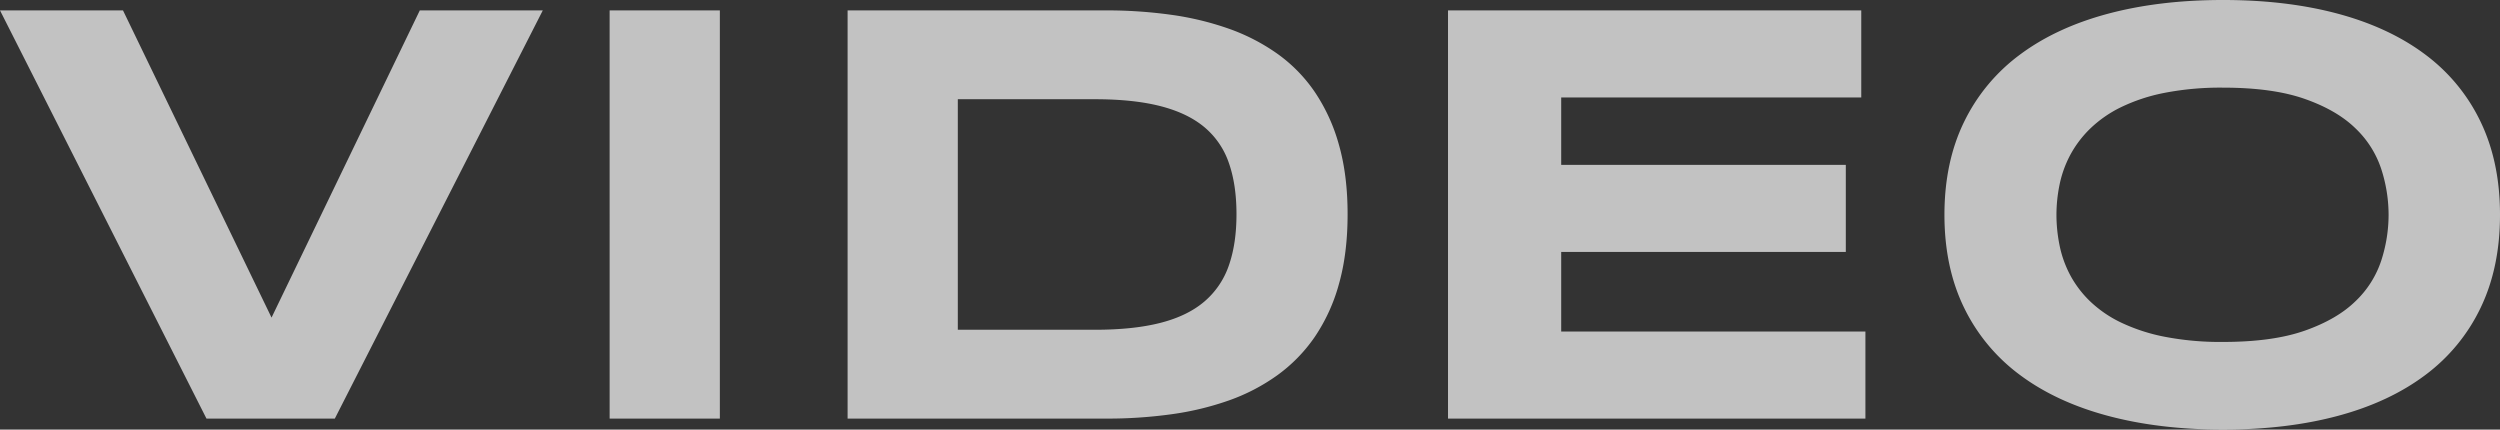 <svg xmlns="http://www.w3.org/2000/svg" width="1232.666" height="211.816" viewBox="0 0 1232.666 211.816">
  <rect x="0" y="0" width="1232.666" height="211.816" fill="#333333" stroke="none"/>
  <path id="パス_72" data-name="パス 72" d="M166.553,0H103.271L1.465-201.27H62.109L135.352-49.8l73.1-151.465h60.645Zm135.5,0V-201.27H356.4V0ZM665.918-100.781q0,19.336-4.248,34.351a87.564,87.564,0,0,1-11.938,26.147,77.162,77.162,0,0,1-18.457,18.9,95.234,95.234,0,0,1-23.95,12.451,144.014,144.014,0,0,1-28.418,6.812A230.112,230.112,0,0,1,547.119,0H419.385V-201.27H546.826a230.112,230.112,0,0,1,31.787,2.124,145.594,145.594,0,0,1,28.491,6.812,97.64,97.64,0,0,1,24.1,12.378,74.942,74.942,0,0,1,18.53,18.9,88.7,88.7,0,0,1,11.938,26.147Q665.918-119.971,665.918-100.781Zm-54.785,0q0-14.5-3.735-25.2a39.65,39.65,0,0,0-12.012-17.651q-8.276-6.958-21.606-10.4t-32.52-3.442H473.73V-43.8H541.26q19.189,0,32.52-3.442t21.606-10.547a40.658,40.658,0,0,0,12.012-17.8Q611.133-86.279,611.133-100.781ZM715.43,0V-201.27h203.76v42.92H771.24V-125.1H911.572v42.92H771.24V-42.92h150V0Zm518.7-100.488q0,25.928-9.521,45.776a89.277,89.277,0,0,1-27.246,33.179Q1179.639-8.2,1154.37-1.392T1097.607,5.42q-31.494,0-56.909-6.812T997.412-21.533a90.052,90.052,0,0,1-27.539-33.179q-9.668-19.849-9.668-45.776t9.668-45.776a90.052,90.052,0,0,1,27.539-33.179q17.871-13.33,43.286-20.142t56.909-6.812q31.494,0,56.763,6.812t42.993,20.142a89.277,89.277,0,0,1,27.246,33.179Q1234.131-126.416,1234.131-100.488Zm-54.932,0a73.346,73.346,0,0,0-3.589-22.485,48.715,48.715,0,0,0-12.744-20.142q-9.155-8.936-24.976-14.5t-40.283-5.566a144.315,144.315,0,0,0-28.857,2.563,87.718,87.718,0,0,0-21.533,7.1,58.978,58.978,0,0,0-15.234,10.62,53.159,53.159,0,0,0-9.814,13.037,54.286,54.286,0,0,0-5.2,14.5,74.291,74.291,0,0,0-1.538,14.868,76.078,76.078,0,0,0,1.538,15.088,54.165,54.165,0,0,0,5.2,14.575,51.928,51.928,0,0,0,9.814,12.964,58.646,58.646,0,0,0,15.234,10.474,89.892,89.892,0,0,0,21.533,7.031,144.315,144.315,0,0,0,28.857,2.563q24.463,0,40.283-5.566t24.976-14.5A48.715,48.715,0,0,0,1175.61-78,73.346,73.346,0,0,0,1179.2-100.488Z" transform="translate(-1.465 206.396)" fill="#fff" opacity="0.7"/>
</svg>

